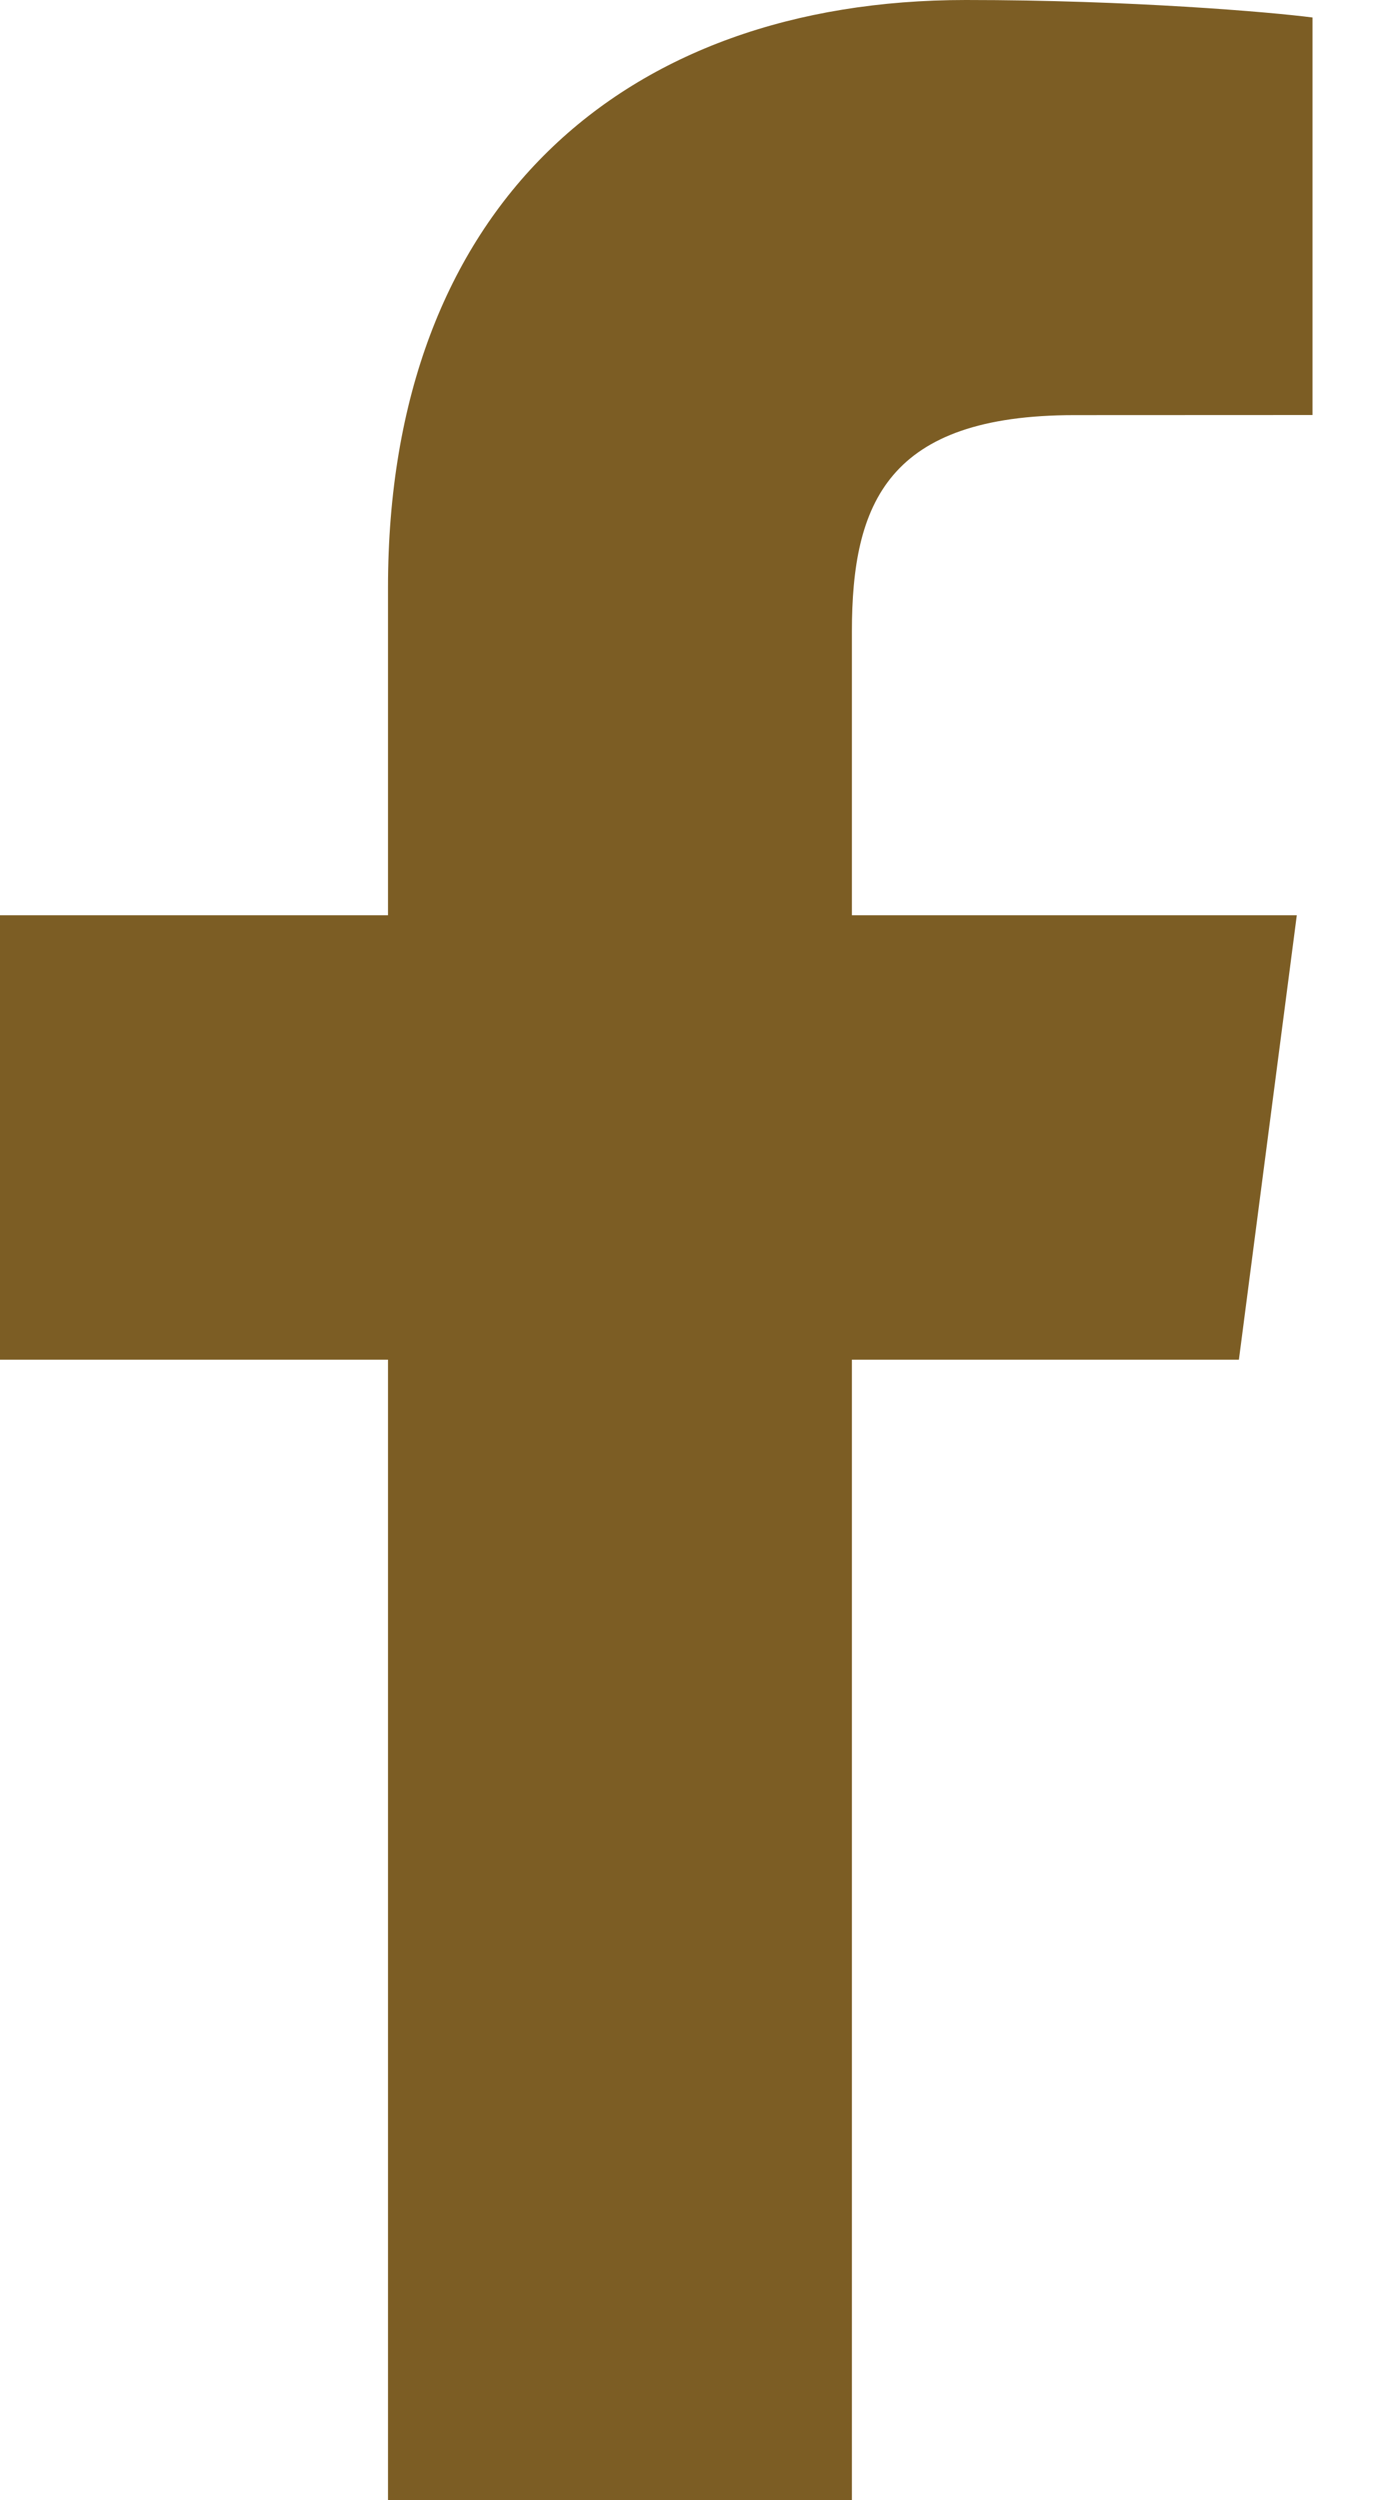 <svg width="14" height="25" viewBox="0 0 14 25" fill="none" xmlns="http://www.w3.org/2000/svg">
<path fill-rule="evenodd" clip-rule="evenodd" d="M8.519 25V13.596H12.389L12.968 9.152H8.519V6.315C8.519 5.028 8.88 4.151 10.746 4.151L13.125 4.15V0.175C12.713 0.121 11.301 0 9.658 0C6.228 0 3.88 2.071 3.88 5.875V9.152H0V13.596H3.88V25H8.519Z" fill="#7C5D24"/>
</svg>
